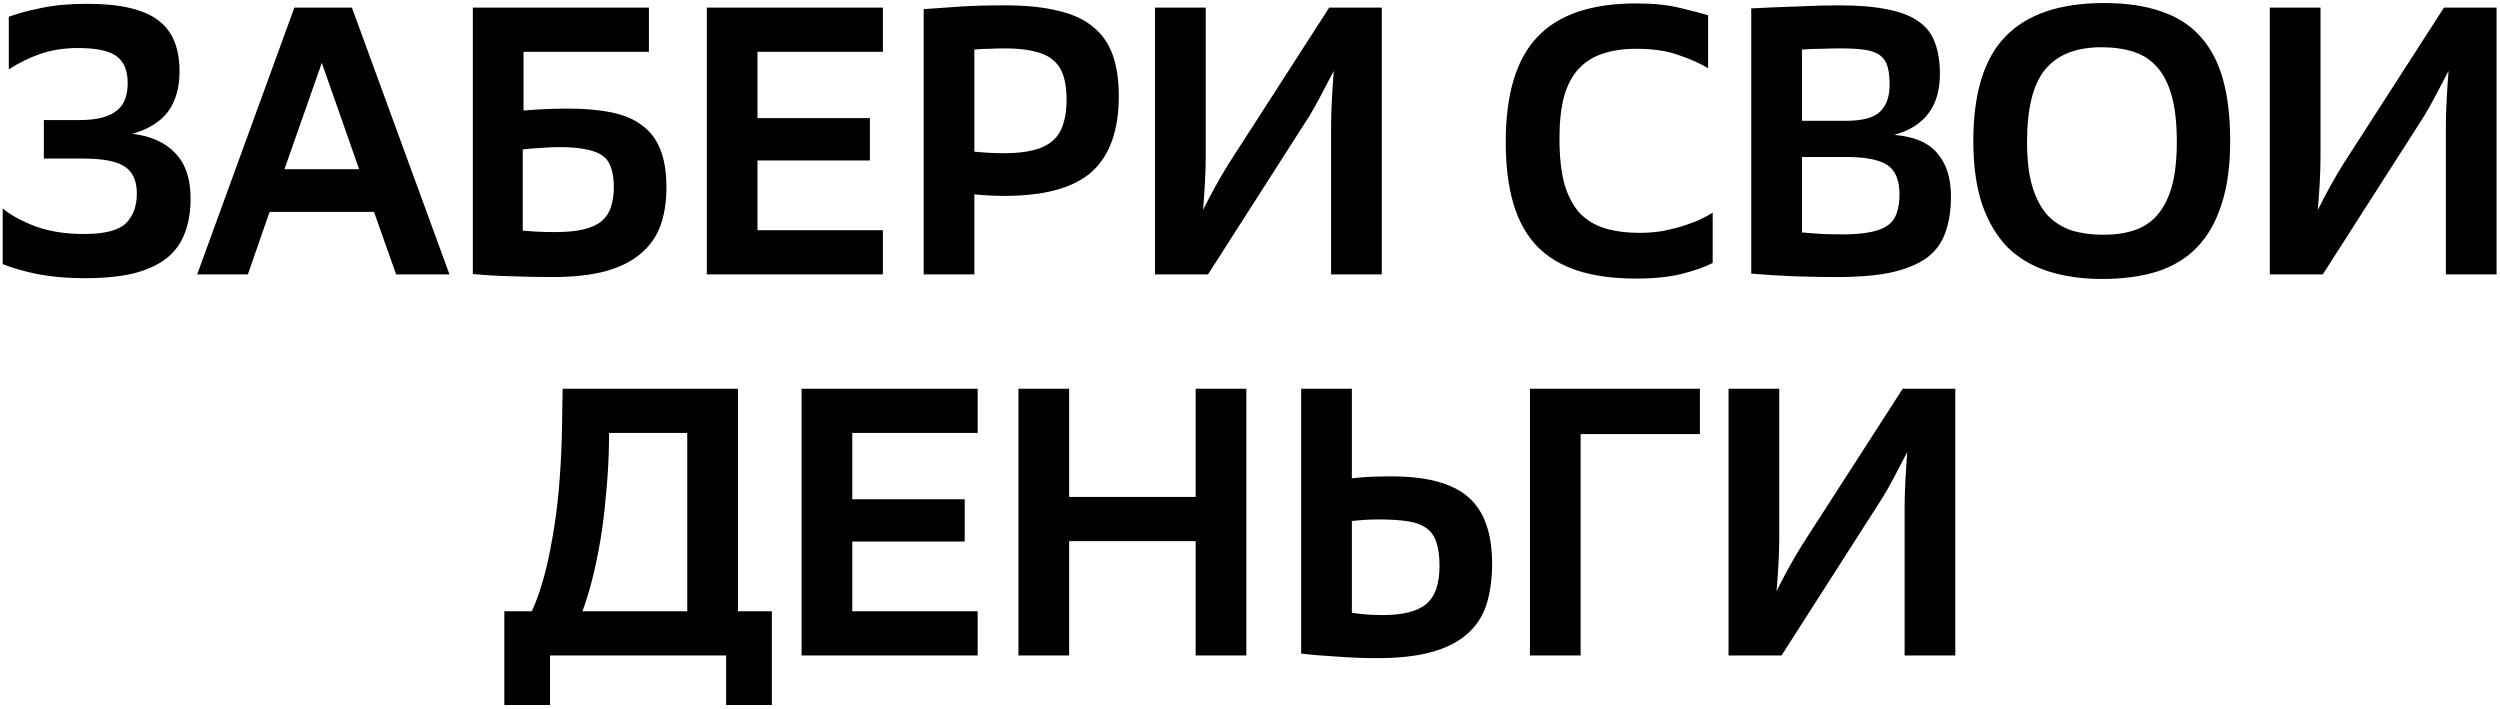 <svg width="328" height="93" viewBox="0 0 328 93" fill="none" xmlns="http://www.w3.org/2000/svg">
<path d="M5.754 15.75H10.454C11.687 15.75 12.704 15.633 13.504 15.4C14.304 15.167 14.937 14.85 15.404 14.45C15.904 14.017 16.254 13.5 16.454 12.9C16.654 12.3 16.754 11.633 16.754 10.9C16.754 9.233 16.254 8.05 15.254 7.35C14.287 6.65 12.604 6.3 10.204 6.3C8.471 6.3 6.854 6.55 5.354 7.05C3.887 7.55 2.487 8.233 1.154 9.1V2.2C2.321 1.767 3.737 1.383 5.404 1.05C7.104 0.683 9.121 0.5 11.454 0.5C13.654 0.5 15.521 0.683 17.054 1.05C18.621 1.417 19.871 1.967 20.804 2.7C21.771 3.433 22.471 4.367 22.904 5.5C23.337 6.6 23.554 7.883 23.554 9.35C23.554 11.55 23.037 13.333 22.004 14.7C20.971 16.033 19.421 16.983 17.354 17.55C19.821 17.85 21.704 18.7 23.004 20.1C24.337 21.467 25.004 23.45 25.004 26.05C25.004 27.75 24.754 29.25 24.254 30.55C23.787 31.85 23.004 32.95 21.904 33.85C20.804 34.717 19.371 35.383 17.604 35.85C15.837 36.283 13.671 36.5 11.104 36.5C8.937 36.5 6.937 36.333 5.104 36C3.271 35.633 1.687 35.183 0.354 34.65V27.35C1.387 28.217 2.821 29 4.654 29.7C6.487 30.367 8.604 30.7 11.004 30.7C13.671 30.7 15.487 30.25 16.454 29.35C17.454 28.417 17.954 27.083 17.954 25.35C17.954 23.717 17.421 22.55 16.354 21.85C15.321 21.15 13.471 20.8 10.804 20.8H5.754V15.75ZM49.071 27.8H35.37L32.52 36H25.87L38.62 1H46.17L58.971 36H51.971L49.071 27.8ZM37.321 22.2H47.12L42.221 8.25L37.321 22.2ZM62.036 1H85.136V6.8H68.686V14.5C69.886 14.4 70.953 14.333 71.886 14.3C72.853 14.267 73.769 14.25 74.636 14.25C76.769 14.25 78.636 14.417 80.236 14.75C81.87 15.083 83.203 15.65 84.236 16.45C85.303 17.217 86.103 18.267 86.636 19.6C87.169 20.933 87.436 22.6 87.436 24.6C87.436 26.5 87.169 28.183 86.636 29.65C86.103 31.083 85.236 32.3 84.036 33.3C82.87 34.3 81.32 35.067 79.386 35.6C77.486 36.1 75.153 36.35 72.386 36.35C70.686 36.35 68.969 36.317 67.236 36.25C65.536 36.217 63.803 36.117 62.036 35.95V1ZM68.586 30.25C69.286 30.317 69.953 30.367 70.586 30.4C71.253 30.433 72.003 30.45 72.836 30.45C74.336 30.45 75.57 30.333 76.536 30.1C77.536 29.867 78.32 29.517 78.886 29.05C79.486 28.55 79.903 27.933 80.136 27.2C80.403 26.433 80.536 25.533 80.536 24.5C80.536 23.533 80.419 22.717 80.186 22.05C79.986 21.383 79.62 20.85 79.086 20.45C78.553 20.05 77.82 19.767 76.886 19.6C75.986 19.4 74.836 19.3 73.436 19.3C72.636 19.3 71.853 19.333 71.086 19.4C70.32 19.433 69.486 19.5 68.586 19.6V30.25ZM92.733 1H115.833V6.8H99.383V15.5H114.133V21.05H99.383V30.2H115.833V36H92.733V1ZM121.185 1.2C122.885 1.067 124.535 0.95 126.135 0.85C127.735 0.75 129.635 0.7 131.835 0.7C134.568 0.7 136.885 0.933 138.785 1.4C140.685 1.833 142.218 2.533 143.385 3.5C144.585 4.467 145.451 5.7 145.985 7.2C146.518 8.7 146.785 10.5 146.785 12.6C146.785 17.1 145.601 20.417 143.235 22.55C140.868 24.65 137.051 25.7 131.785 25.7C131.118 25.7 130.451 25.683 129.785 25.65C129.151 25.617 128.501 25.567 127.835 25.5V36H121.185V1.2ZM127.835 19.9C128.535 19.967 129.185 20.017 129.785 20.05C130.385 20.083 131.051 20.1 131.785 20.1C133.285 20.1 134.551 19.967 135.585 19.7C136.651 19.433 137.501 19.017 138.135 18.45C138.768 17.883 139.218 17.167 139.485 16.3C139.785 15.4 139.935 14.317 139.935 13.05C139.935 11.85 139.801 10.833 139.535 10C139.268 9.133 138.818 8.433 138.185 7.9C137.585 7.367 136.768 6.983 135.735 6.75C134.701 6.483 133.418 6.35 131.885 6.35C131.151 6.35 130.451 6.367 129.785 6.4C129.151 6.4 128.501 6.433 127.835 6.5V19.9ZM151.54 1H158.19V20.55C158.19 21.617 158.157 22.75 158.09 23.95C158.023 25.15 157.94 26.35 157.84 27.55C158.873 25.45 159.99 23.433 161.19 21.5L174.39 1H181.29V36H174.64V16.6C174.64 15.533 174.673 14.367 174.74 13.1C174.807 11.833 174.89 10.567 174.99 9.3C174.423 10.367 173.873 11.417 173.34 12.45C172.807 13.483 172.273 14.433 171.74 15.3L158.49 36H151.54V1ZM224.103 8.95C223.137 8.35 221.87 7.783 220.303 7.25C218.77 6.683 216.903 6.4 214.703 6.4C213.003 6.4 211.52 6.617 210.253 7.05C209.02 7.45 207.97 8.117 207.103 9.05C206.27 9.95 205.637 11.15 205.203 12.65C204.803 14.15 204.603 16 204.603 18.2C204.603 20.567 204.82 22.55 205.253 24.15C205.72 25.717 206.387 26.983 207.253 27.95C208.153 28.883 209.253 29.55 210.553 29.95C211.887 30.35 213.403 30.55 215.103 30.55C216.203 30.55 217.237 30.467 218.203 30.3C219.203 30.1 220.12 29.867 220.953 29.6C221.787 29.333 222.52 29.05 223.153 28.75C223.787 28.45 224.303 28.167 224.703 27.9V34.5C223.837 34.967 222.537 35.433 220.803 35.9C219.103 36.333 217.07 36.55 214.703 36.55C211.703 36.55 209.12 36.2 206.953 35.5C204.82 34.8 203.053 33.733 201.653 32.3C200.253 30.833 199.22 28.967 198.553 26.7C197.887 24.433 197.553 21.75 197.553 18.65C197.553 12.35 198.937 7.75 201.703 4.85C204.47 1.917 208.787 0.45 214.653 0.45C216.953 0.45 218.887 0.65 220.453 1.05C222.02 1.417 223.237 1.733 224.103 2V8.95ZM229.765 1.1C231.698 1 233.698 0.917 235.765 0.85C237.831 0.75 239.681 0.7 241.315 0.7C243.881 0.7 246.015 0.883 247.715 1.25C249.415 1.583 250.765 2.117 251.765 2.85C252.765 3.55 253.465 4.467 253.865 5.6C254.298 6.733 254.515 8.1 254.515 9.7C254.515 13.933 252.515 16.6 248.515 17.7C251.115 17.9 252.998 18.7 254.165 20.1C255.365 21.467 255.965 23.35 255.965 25.75C255.965 27.617 255.715 29.217 255.215 30.55C254.748 31.883 253.931 32.983 252.765 33.85C251.598 34.683 250.048 35.317 248.115 35.75C246.215 36.15 243.831 36.35 240.965 36.35C239.198 36.35 237.365 36.317 235.465 36.25C233.565 36.183 231.665 36.067 229.765 35.9V1.1ZM236.415 30.5C237.281 30.567 238.165 30.633 239.065 30.7C239.965 30.733 240.848 30.75 241.715 30.75C243.215 30.75 244.448 30.65 245.415 30.45C246.381 30.25 247.148 29.95 247.715 29.55C248.281 29.117 248.665 28.567 248.865 27.9C249.098 27.233 249.215 26.433 249.215 25.5C249.215 23.633 248.681 22.35 247.615 21.65C246.548 20.95 244.765 20.6 242.265 20.6H236.415V30.5ZM242.165 15.85C244.365 15.85 245.865 15.45 246.665 14.65C247.498 13.85 247.915 12.683 247.915 11.15C247.915 10.183 247.831 9.4 247.665 8.8C247.498 8.167 247.181 7.667 246.715 7.3C246.248 6.933 245.598 6.683 244.765 6.55C243.931 6.417 242.865 6.35 241.565 6.35C240.698 6.35 239.831 6.367 238.965 6.4C238.131 6.4 237.281 6.433 236.415 6.5V15.85H242.165ZM258.899 18.5C258.899 12.267 260.299 7.7 263.099 4.8C265.932 1.867 270.249 0.4 276.049 0.4C278.982 0.4 281.482 0.767 283.549 1.5C285.649 2.2 287.366 3.3 288.699 4.8C290.032 6.267 291.016 8.133 291.649 10.4C292.282 12.667 292.599 15.367 292.599 18.5C292.599 21.767 292.216 24.55 291.449 26.85C290.716 29.15 289.632 31.033 288.199 32.5C286.799 33.933 285.049 34.983 282.949 35.65C280.882 36.283 278.499 36.6 275.799 36.6C273.199 36.6 270.849 36.267 268.749 35.6C266.649 34.933 264.866 33.883 263.399 32.45C261.966 30.983 260.849 29.1 260.049 26.8C259.282 24.5 258.899 21.733 258.899 18.5ZM265.949 18.6C265.949 20.967 266.182 22.933 266.649 24.5C267.116 26.033 267.782 27.283 268.649 28.25C269.549 29.183 270.616 29.85 271.849 30.25C273.082 30.617 274.466 30.8 275.999 30.8C277.532 30.8 278.882 30.6 280.049 30.2C281.249 29.8 282.249 29.133 283.049 28.2C283.882 27.233 284.516 25.983 284.949 24.45C285.382 22.883 285.599 20.933 285.599 18.6C285.599 16.233 285.382 14.25 284.949 12.65C284.516 11.05 283.882 9.783 283.049 8.85C282.216 7.883 281.182 7.2 279.949 6.8C278.716 6.4 277.299 6.2 275.699 6.2C272.366 6.2 269.899 7.183 268.299 9.15C266.732 11.083 265.949 14.233 265.949 18.6ZM297.8 1H304.45V20.55C304.45 21.617 304.416 22.75 304.35 23.95C304.283 25.15 304.2 26.35 304.1 27.55C305.133 25.45 306.25 23.433 307.45 21.5L320.65 1H327.55V36H320.9V16.6C320.9 15.533 320.933 14.367 321 13.1C321.066 11.833 321.15 10.567 321.25 9.3C320.683 10.367 320.133 11.417 319.6 12.45C319.066 13.483 318.533 14.433 318 15.3L304.75 36H297.8V1ZM66.168 80.2H69.768C70.301 79.067 70.801 77.683 71.268 76.05C71.734 74.417 72.134 72.6 72.468 70.6C72.834 68.6 73.118 66.467 73.318 64.2C73.518 61.9 73.651 59.533 73.718 57.1L73.818 51H96.818V80.2H101.268V92.5H95.268V86H72.168V92.5H66.168V80.2ZM90.168 56.8H79.918L79.868 59.45C79.801 61.417 79.668 63.367 79.468 65.3C79.301 67.233 79.068 69.1 78.768 70.9C78.468 72.667 78.118 74.35 77.718 75.95C77.318 77.517 76.884 78.933 76.418 80.2H90.168V56.8ZM105.169 51H128.269V56.8H111.819V65.5H126.569V71.05H111.819V80.2H128.269V86H105.169V51ZM133.62 51H140.27V65.2H156.87V51H163.52V86H156.87V71H140.27V86H133.62V51ZM170.714 51H177.364V62.75C178.297 62.65 179.164 62.583 179.964 62.55C180.764 62.517 181.631 62.5 182.564 62.5C187.197 62.5 190.547 63.4 192.614 65.2C194.714 67 195.764 69.917 195.764 73.95C195.764 75.983 195.514 77.783 195.014 79.35C194.514 80.883 193.664 82.167 192.464 83.2C191.297 84.233 189.747 85.017 187.814 85.55C185.881 86.083 183.481 86.35 180.614 86.35C179.014 86.35 177.314 86.283 175.514 86.15C173.714 86.05 172.114 85.917 170.714 85.75V51ZM177.364 80.4C178.697 80.6 180.014 80.7 181.314 80.7C184.047 80.7 185.981 80.217 187.114 79.25C188.281 78.283 188.864 76.617 188.864 74.25C188.864 73.017 188.731 72 188.464 71.2C188.231 70.4 187.814 69.783 187.214 69.35C186.614 68.883 185.797 68.567 184.764 68.4C183.731 68.233 182.447 68.15 180.914 68.15C180.247 68.15 179.647 68.167 179.114 68.2C178.581 68.233 177.997 68.283 177.364 68.35V80.4ZM200.728 51H223.028V56.95H207.378V86H200.728V51ZM226.786 51H233.436V70.55C233.436 71.617 233.403 72.75 233.336 73.95C233.269 75.15 233.186 76.35 233.086 77.55C234.119 75.45 235.236 73.433 236.436 71.5L249.636 51H256.536V86H249.886V66.6C249.886 65.533 249.919 64.367 249.986 63.1C250.053 61.833 250.136 60.567 250.236 59.3C249.669 60.367 249.119 61.417 248.586 62.45C248.053 63.483 247.519 64.433 246.986 65.3L233.736 86H226.786V51Z" fill="black"/>
</svg>
